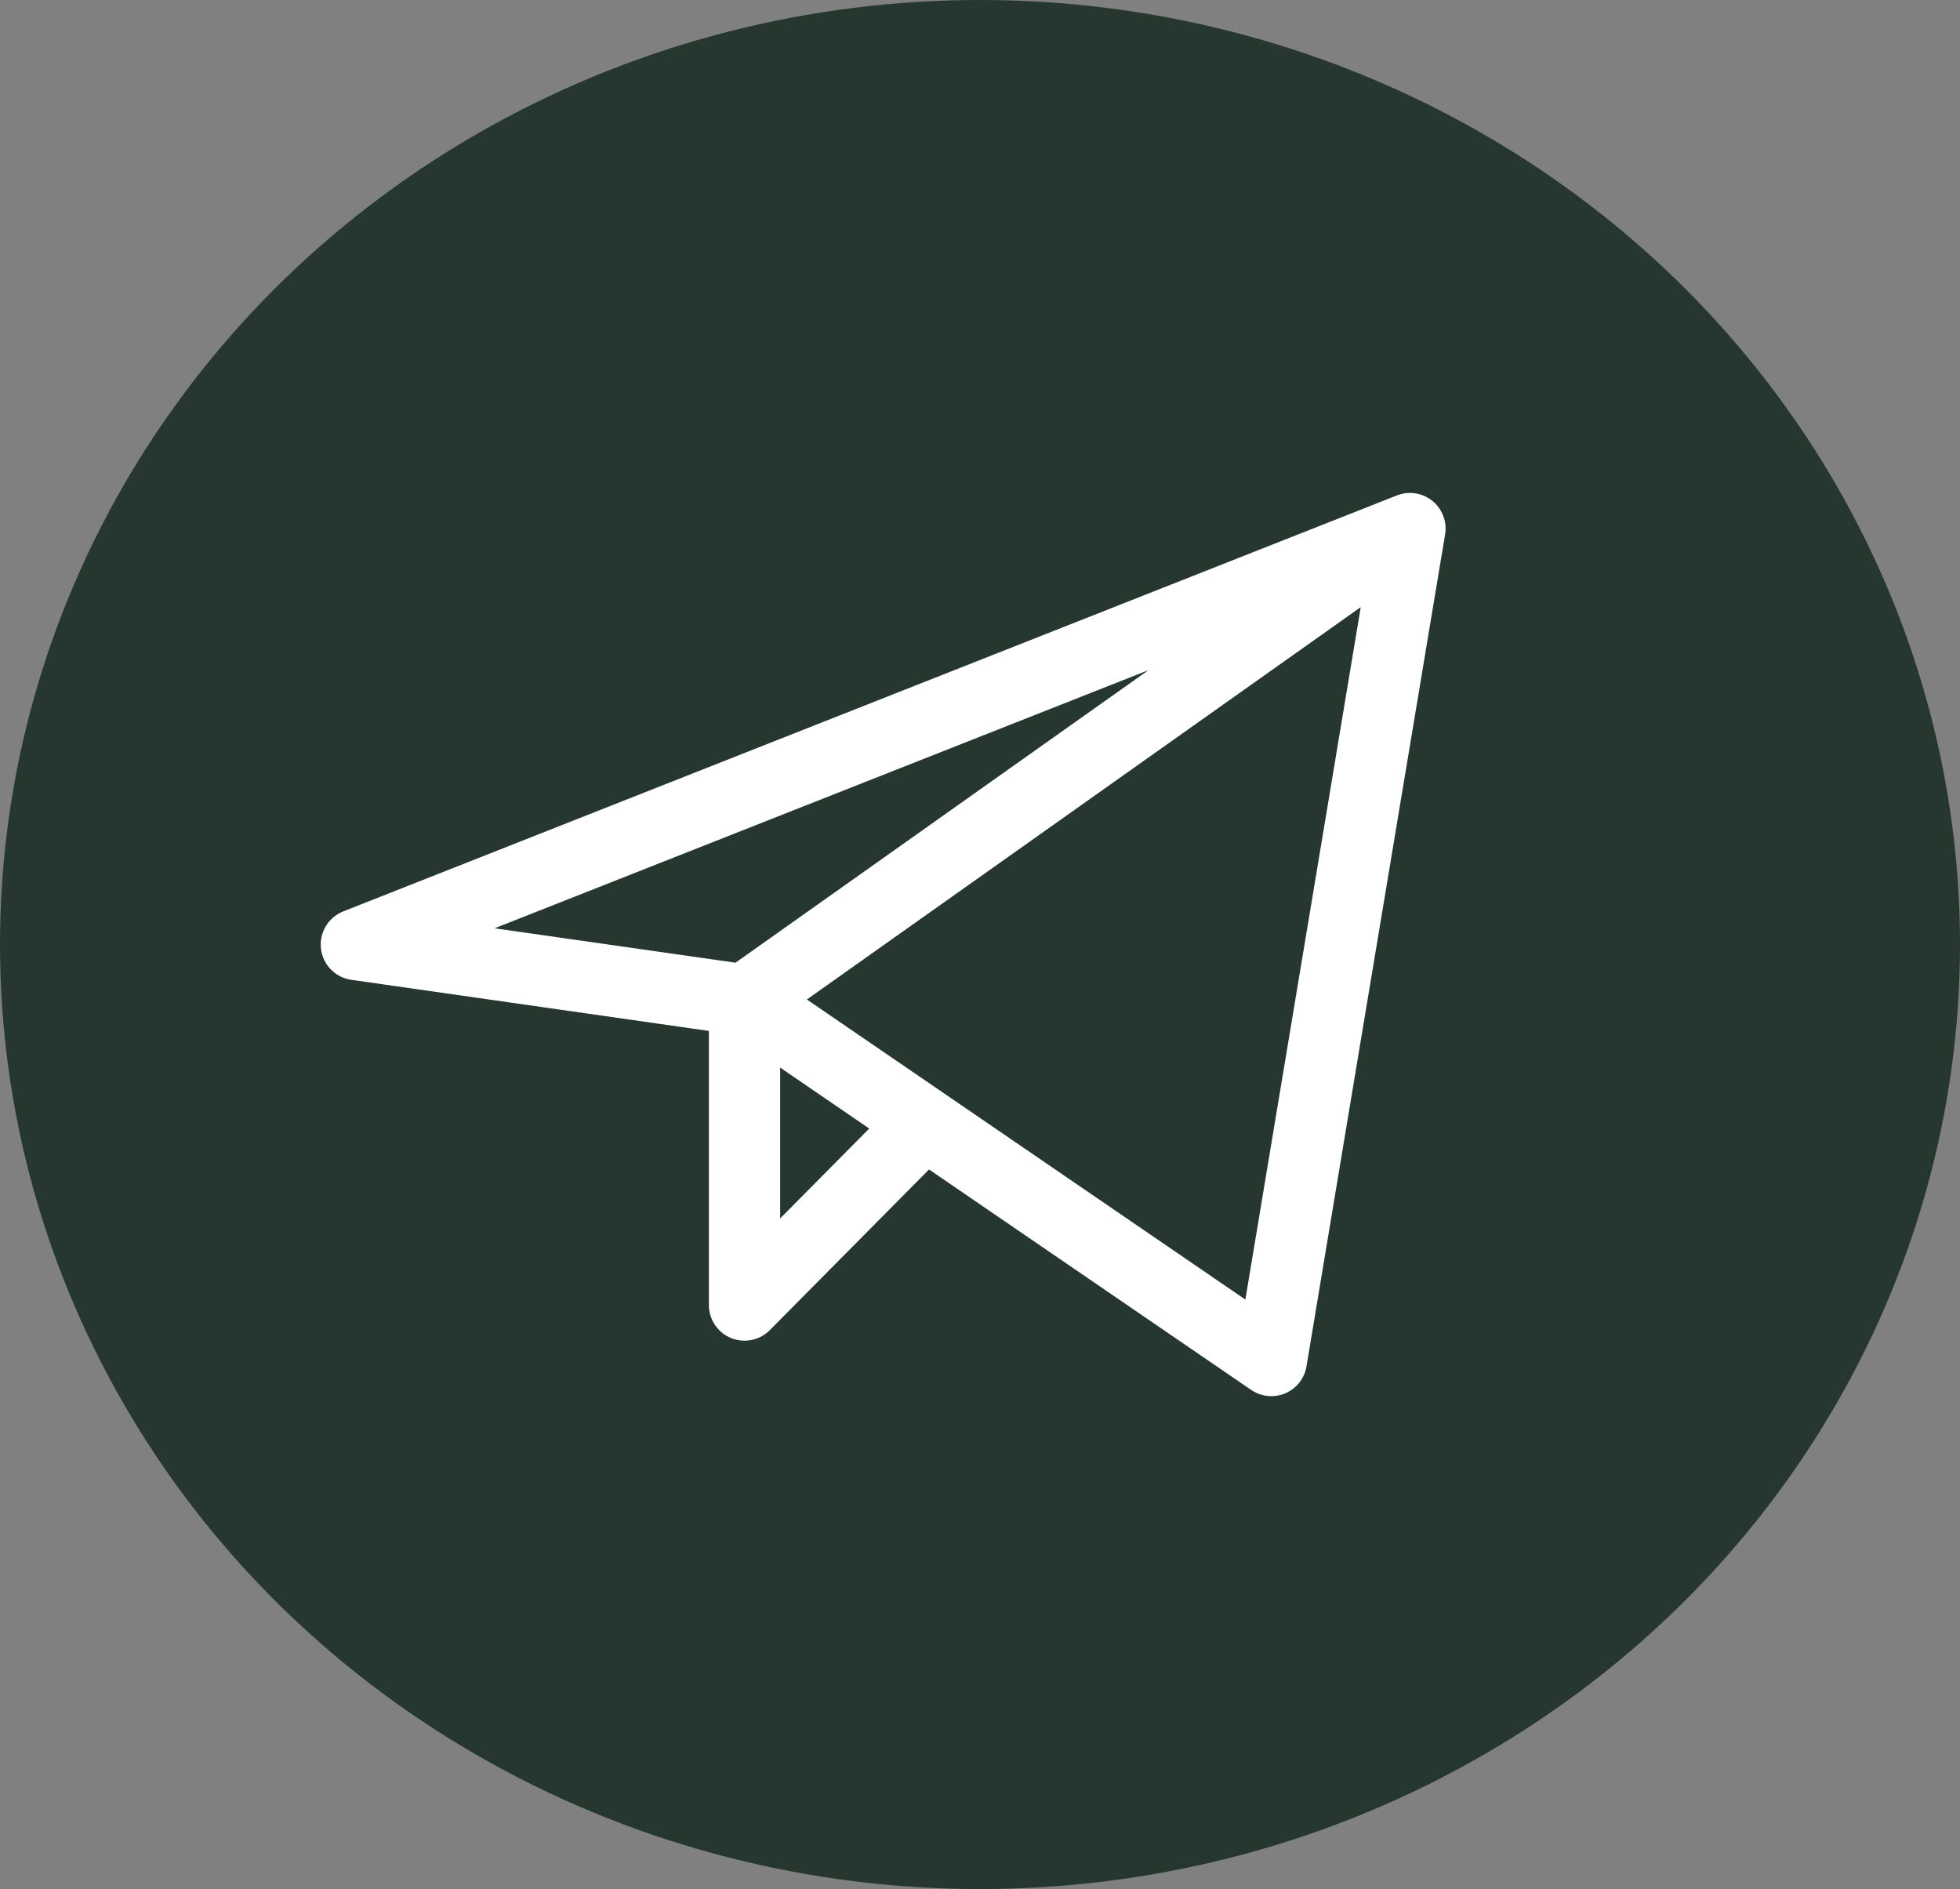 <svg xmlns="http://www.w3.org/2000/svg" width="55" height="53" viewBox="0 0 55 53">
  <rect x="0" y="0" width="55" height="53" fill="#808080" stroke="none"/>
  <g id="Group_26" data-name="Group 26" transform="translate(-1358.5 -4393)">
    <ellipse id="Ellipse_2" data-name="Ellipse 2" cx="27.5" cy="26.5" rx="27.5" ry="26.5" transform="translate(1358.5 4393)" fill="#26372f"/>
    <g id="whatsapp-fill-svgrepo-com" transform="translate(1368.5 4407.83)">
      <path id="telegram-svgrepo-com_1_" data-name="telegram-svgrepo-com (1)" d="M31.565,5,2,16.67l10.892,1.556M31.565,5l-3.89,23.341L12.892,18.226M31.565,5,12.892,18.226m0,0v8.558l5.055-5.1" transform="translate(-2 -5)" fill="none" stroke="#fff" stroke-linecap="round" stroke-linejoin="round" stroke-width="2"/>
    </g>
  </g>
</svg>
